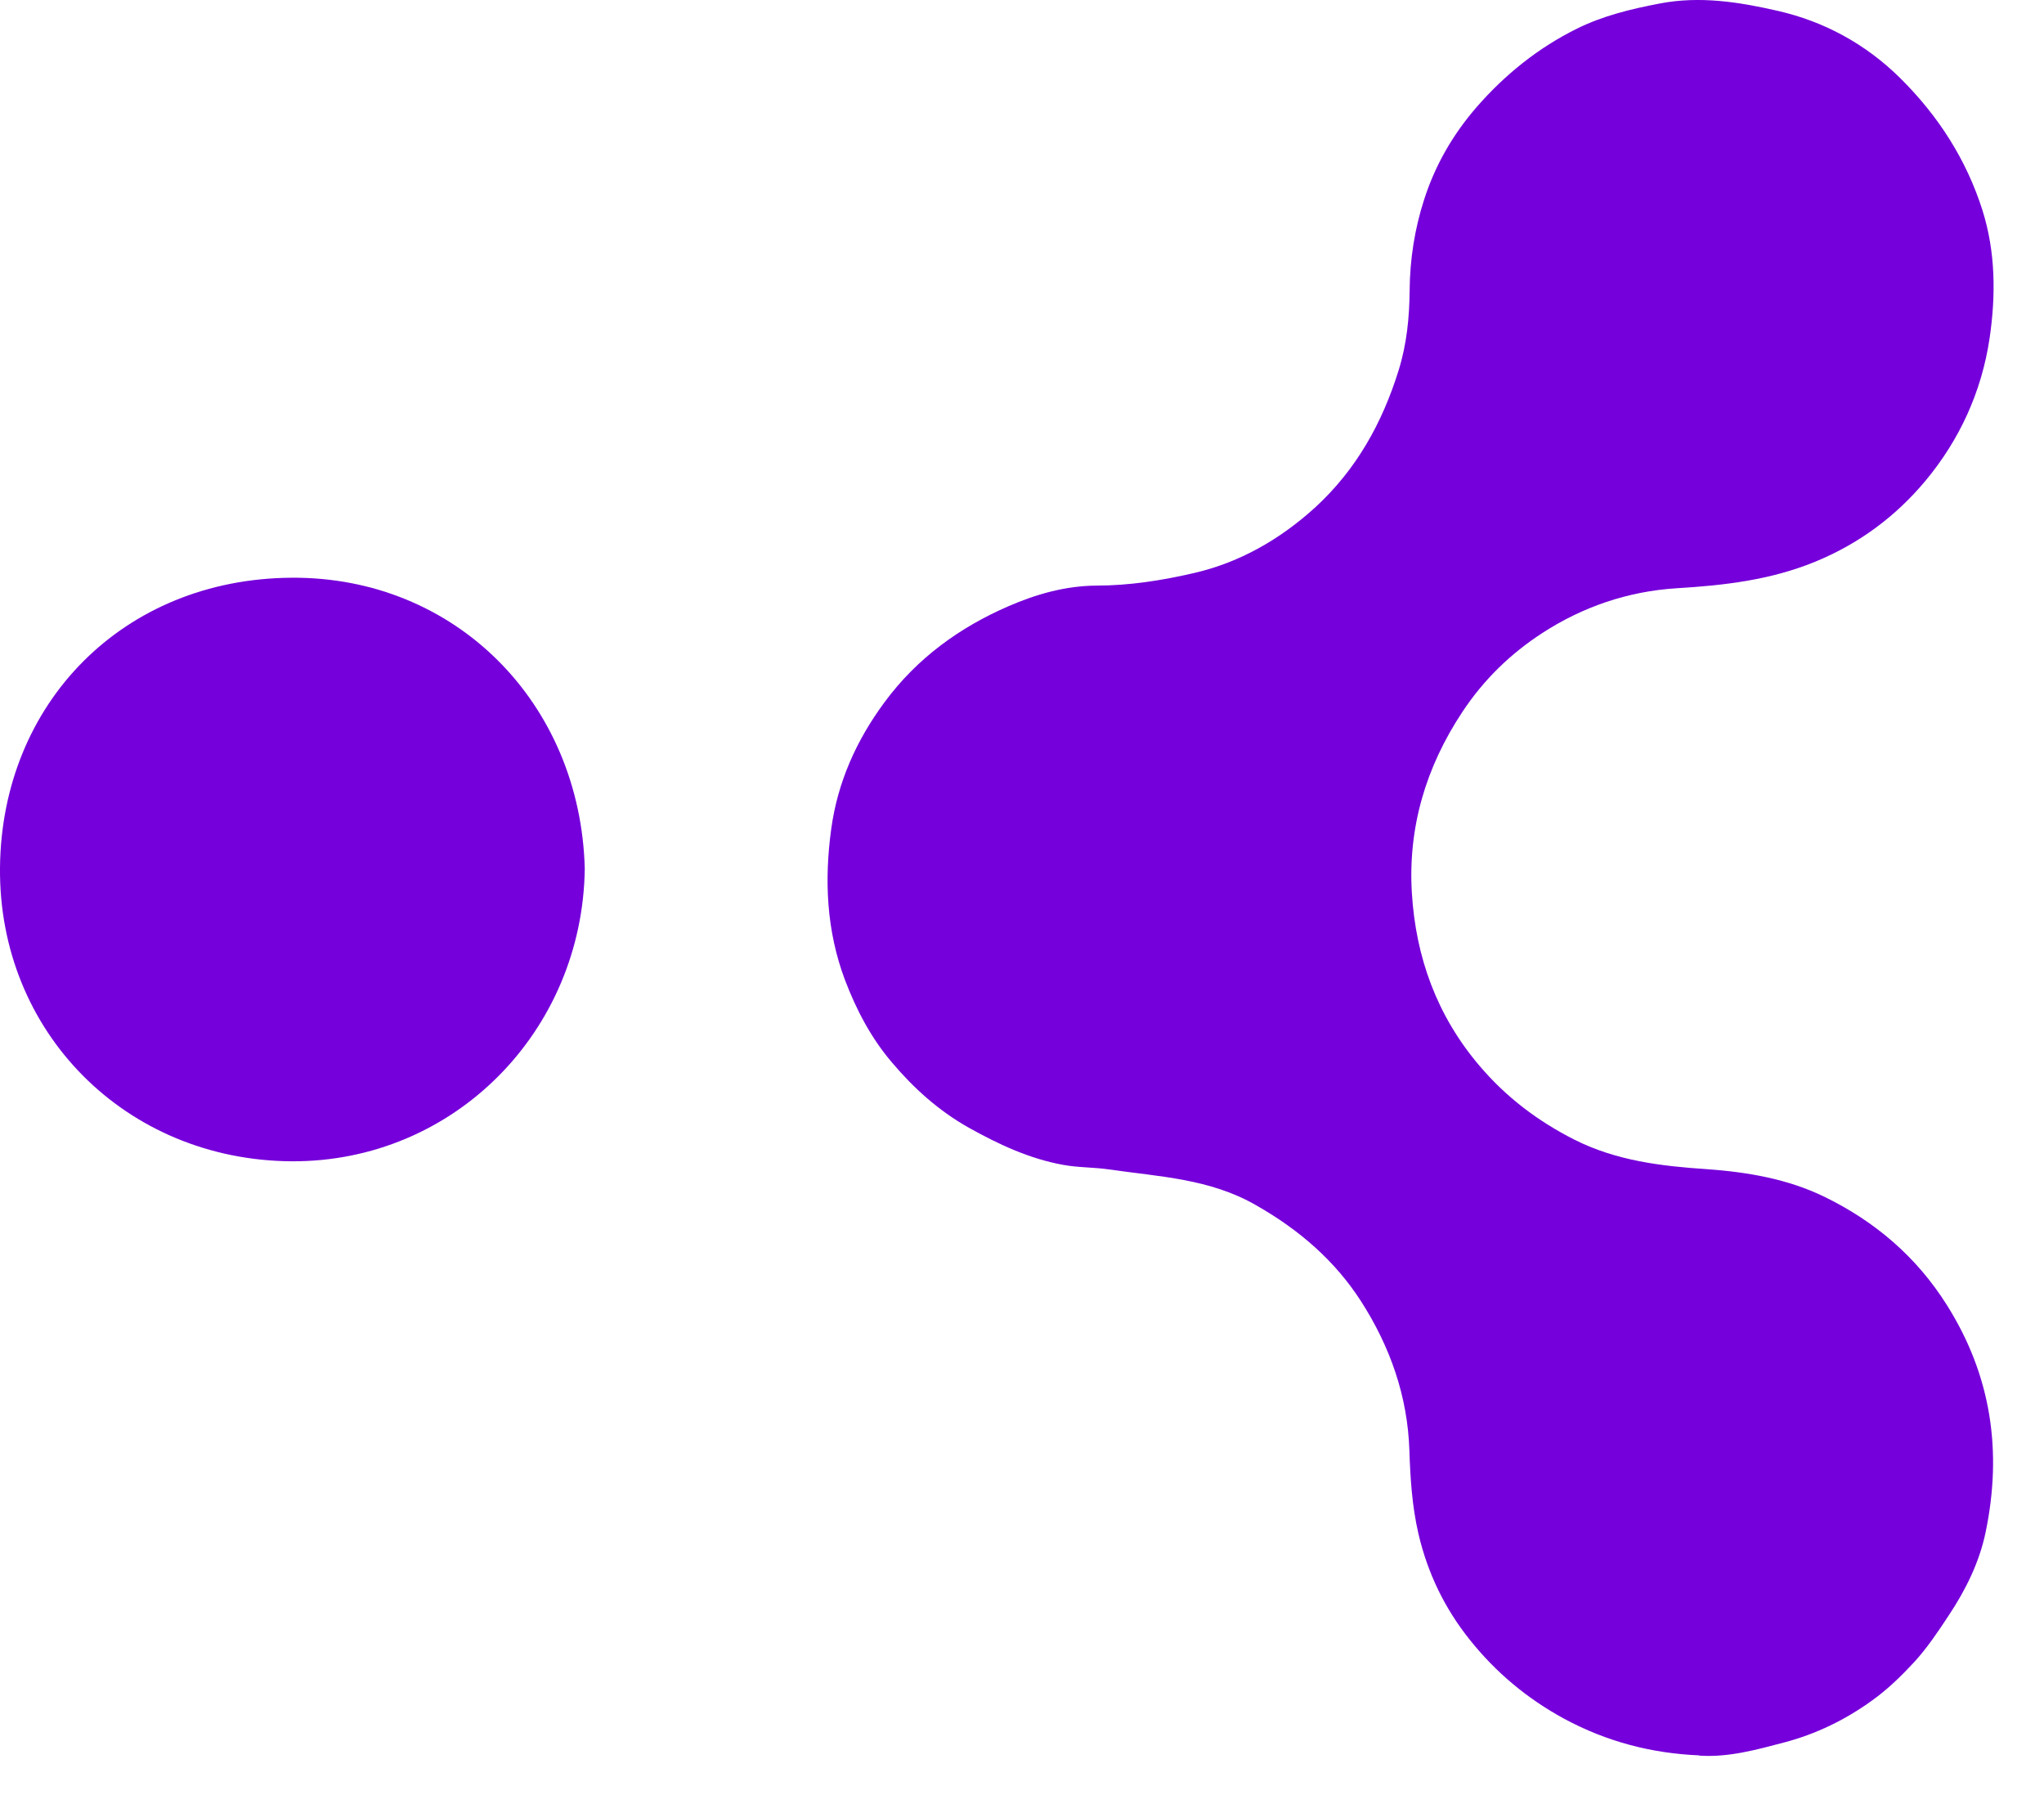 <svg width="34" height="30" viewBox="0 0 34 30" fill="none" xmlns="http://www.w3.org/2000/svg">
<path d="M28.268 29.193C27.475 29.16 26.729 28.967 26.017 28.583C25.399 28.247 24.877 27.808 24.449 27.271C24.036 26.756 23.748 26.168 23.594 25.506C23.488 25.046 23.459 24.585 23.444 24.125C23.415 23.219 23.123 22.397 22.644 21.648C22.206 20.964 21.606 20.449 20.894 20.044C20.127 19.601 19.279 19.569 18.446 19.448C18.194 19.411 17.93 19.419 17.678 19.371C17.119 19.269 16.611 19.031 16.114 18.754C15.614 18.472 15.201 18.1 14.839 17.672C14.492 17.267 14.244 16.795 14.054 16.294C13.747 15.476 13.71 14.632 13.827 13.784C13.933 13.01 14.244 12.312 14.715 11.676C15.252 10.949 15.957 10.437 16.772 10.083C17.233 9.882 17.722 9.743 18.234 9.739C18.789 9.739 19.337 9.652 19.874 9.527C20.638 9.348 21.303 8.961 21.881 8.435C22.56 7.81 22.991 7.039 23.265 6.158C23.401 5.72 23.444 5.278 23.448 4.832C23.452 4.313 23.532 3.805 23.689 3.319C23.872 2.749 24.164 2.241 24.562 1.781C25.038 1.236 25.589 0.794 26.232 0.476C26.66 0.264 27.124 0.151 27.599 0.06C28.275 -0.072 28.929 0.034 29.569 0.18C30.34 0.356 31.03 0.728 31.607 1.298C32.243 1.927 32.711 2.658 32.978 3.502C33.193 4.189 33.201 4.905 33.095 5.625C32.963 6.516 32.594 7.317 32.028 7.996C31.534 8.588 30.921 9.045 30.186 9.345C29.444 9.648 28.673 9.736 27.888 9.783C27.08 9.834 26.331 10.09 25.659 10.525C25.129 10.868 24.68 11.303 24.325 11.84C23.718 12.757 23.419 13.759 23.485 14.851C23.55 15.918 23.901 16.89 24.606 17.72C25.052 18.246 25.578 18.644 26.192 18.955C26.89 19.305 27.632 19.393 28.392 19.444C29.064 19.492 29.733 19.605 30.343 19.901C31.184 20.31 31.878 20.898 32.386 21.706C33.127 22.883 33.307 24.143 33.029 25.481C32.926 25.978 32.7 26.438 32.415 26.866C32.24 27.132 32.064 27.395 31.849 27.633C31.629 27.87 31.403 28.093 31.136 28.283C30.69 28.605 30.204 28.839 29.682 28.977C29.221 29.098 28.754 29.23 28.264 29.197L28.268 29.193Z" fill="#7500DB"/>
<path d="M9.727 14.442C9.694 17.149 7.553 19.327 4.849 19.313C2.09 19.294 -0.025 17.164 0 14.431C0.026 11.694 2.05 9.626 4.849 9.608C7.575 9.589 9.654 11.687 9.727 14.445V14.442Z" fill="#7500DB"/>
</svg>
